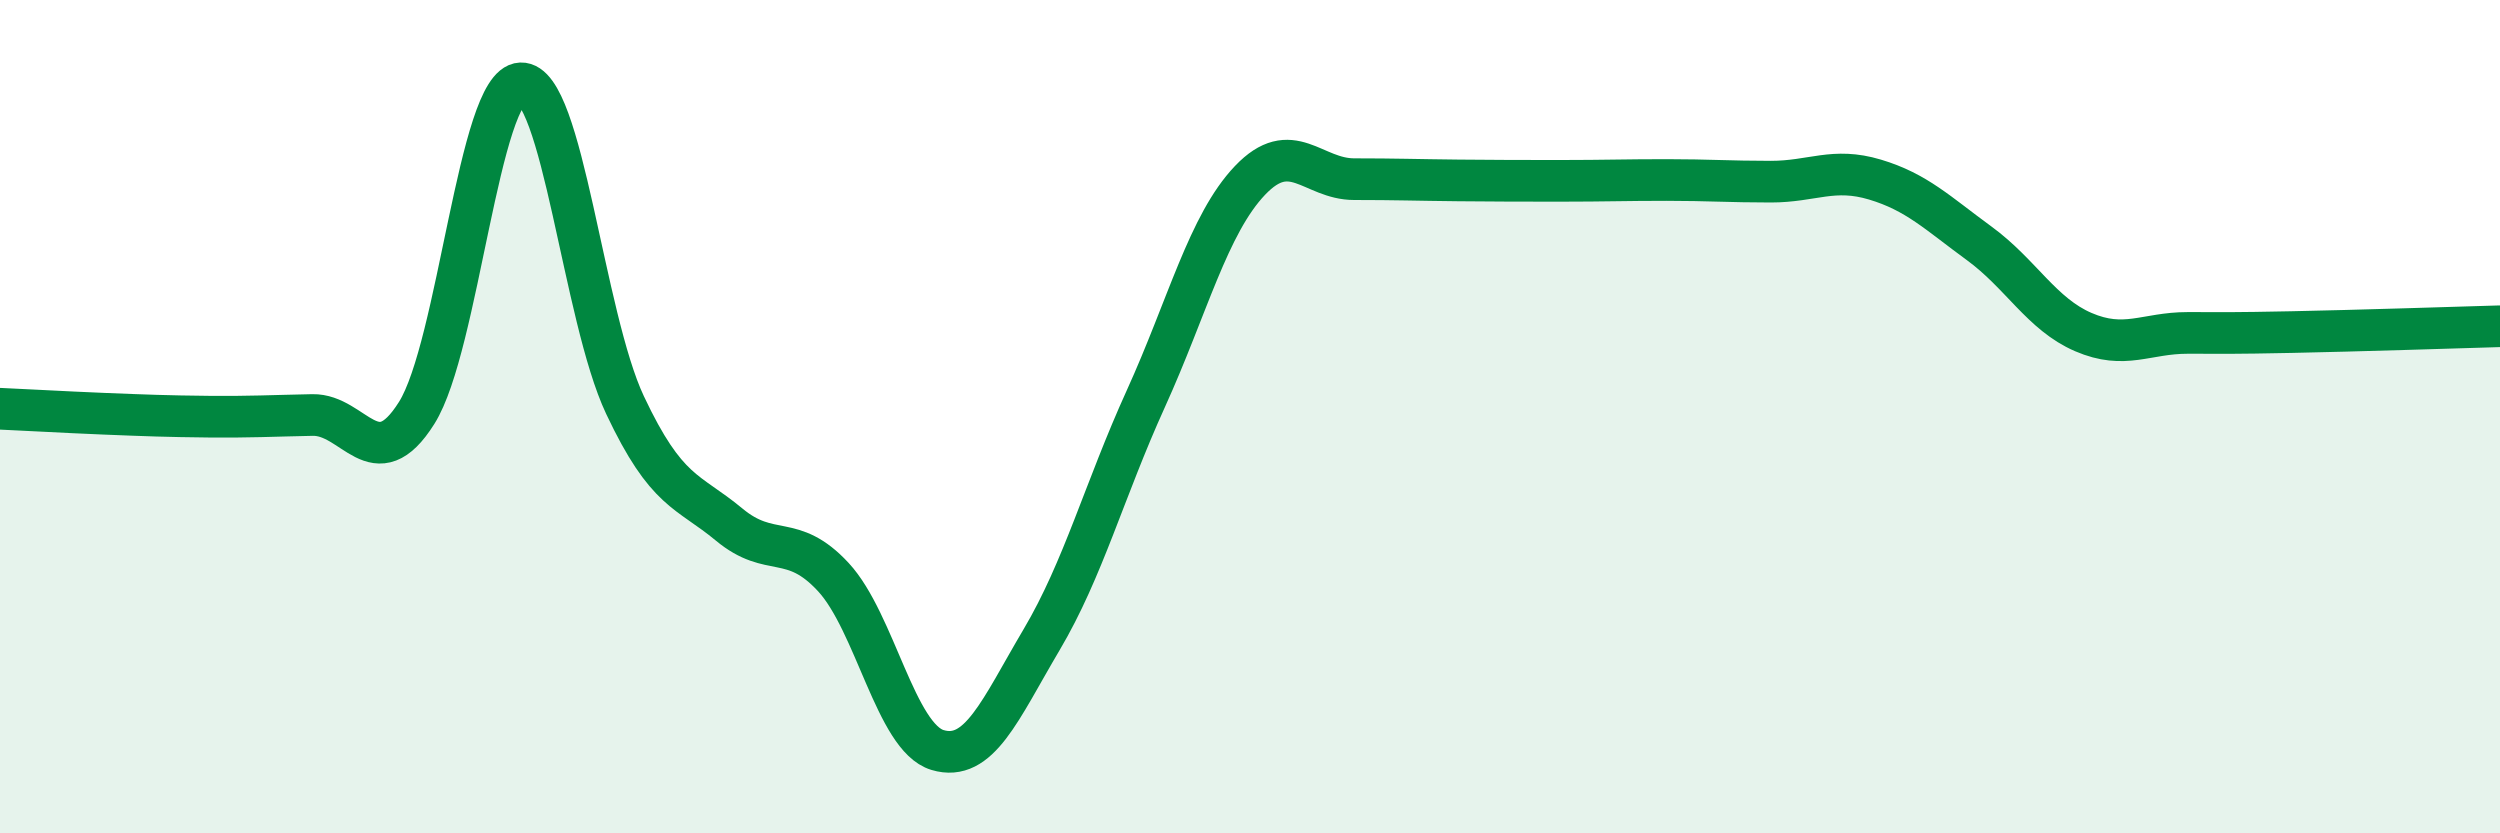 
    <svg width="60" height="20" viewBox="0 0 60 20" xmlns="http://www.w3.org/2000/svg">
      <path
        d="M 0,9.81 C 0.5,9.83 1.5,9.89 2.5,9.93 C 3.5,9.97 4,9.99 5,10 C 6,10.01 6.5,9.98 7.5,9.96 C 8.5,9.94 9,11.5 10,9.91 C 11,8.32 11.5,2.04 12.5,2 C 13.5,1.96 14,7.6 15,9.72 C 16,11.84 16.5,11.76 17.5,12.59 C 18.5,13.42 19,12.77 20,13.85 C 21,14.93 21.5,17.7 22.5,18 C 23.5,18.3 24,17.04 25,15.35 C 26,13.66 26.5,11.77 27.5,9.57 C 28.5,7.37 29,5.38 30,4.33 C 31,3.28 31.5,4.3 32.5,4.3 C 33.5,4.3 34,4.32 35,4.33 C 36,4.34 36.5,4.34 37.5,4.34 C 38.5,4.34 39,4.32 40,4.32 C 41,4.32 41.5,4.36 42.5,4.36 C 43.5,4.36 44,4.01 45,4.31 C 46,4.61 46.5,5.11 47.5,5.84 C 48.5,6.57 49,7.54 50,7.97 C 51,8.4 51.5,7.99 52.5,7.99 C 53.5,7.99 53.5,8 55,7.97 C 56.5,7.94 59,7.86 60,7.83L60 20L0 20Z"
        fill="#008740"
        opacity="0.1"
        stroke-linecap="round"
        stroke-linejoin="round"
      />
      <path
        d="M 0,9.81 C 0.5,9.83 1.5,9.89 2.5,9.93 C 3.5,9.97 4,9.99 5,10 C 6,10.01 6.5,9.98 7.5,9.96 C 8.5,9.94 9,11.5 10,9.91 C 11,8.32 11.5,2.04 12.5,2 C 13.5,1.96 14,7.6 15,9.72 C 16,11.84 16.5,11.76 17.5,12.59 C 18.5,13.42 19,12.77 20,13.85 C 21,14.93 21.5,17.7 22.5,18 C 23.5,18.3 24,17.04 25,15.35 C 26,13.66 26.5,11.77 27.5,9.57 C 28.5,7.37 29,5.38 30,4.33 C 31,3.28 31.5,4.3 32.5,4.3 C 33.5,4.3 34,4.32 35,4.33 C 36,4.34 36.5,4.34 37.5,4.34 C 38.5,4.34 39,4.32 40,4.32 C 41,4.32 41.5,4.36 42.5,4.36 C 43.5,4.36 44,4.01 45,4.31 C 46,4.61 46.5,5.11 47.5,5.84 C 48.5,6.57 49,7.54 50,7.97 C 51,8.4 51.5,7.99 52.5,7.99 C 53.5,7.99 53.5,8 55,7.97 C 56.5,7.94 59,7.86 60,7.83"
        stroke="#008740"
        stroke-width="1"
        fill="none"
        stroke-linecap="round"
        stroke-linejoin="round"
      />
    </svg>
  